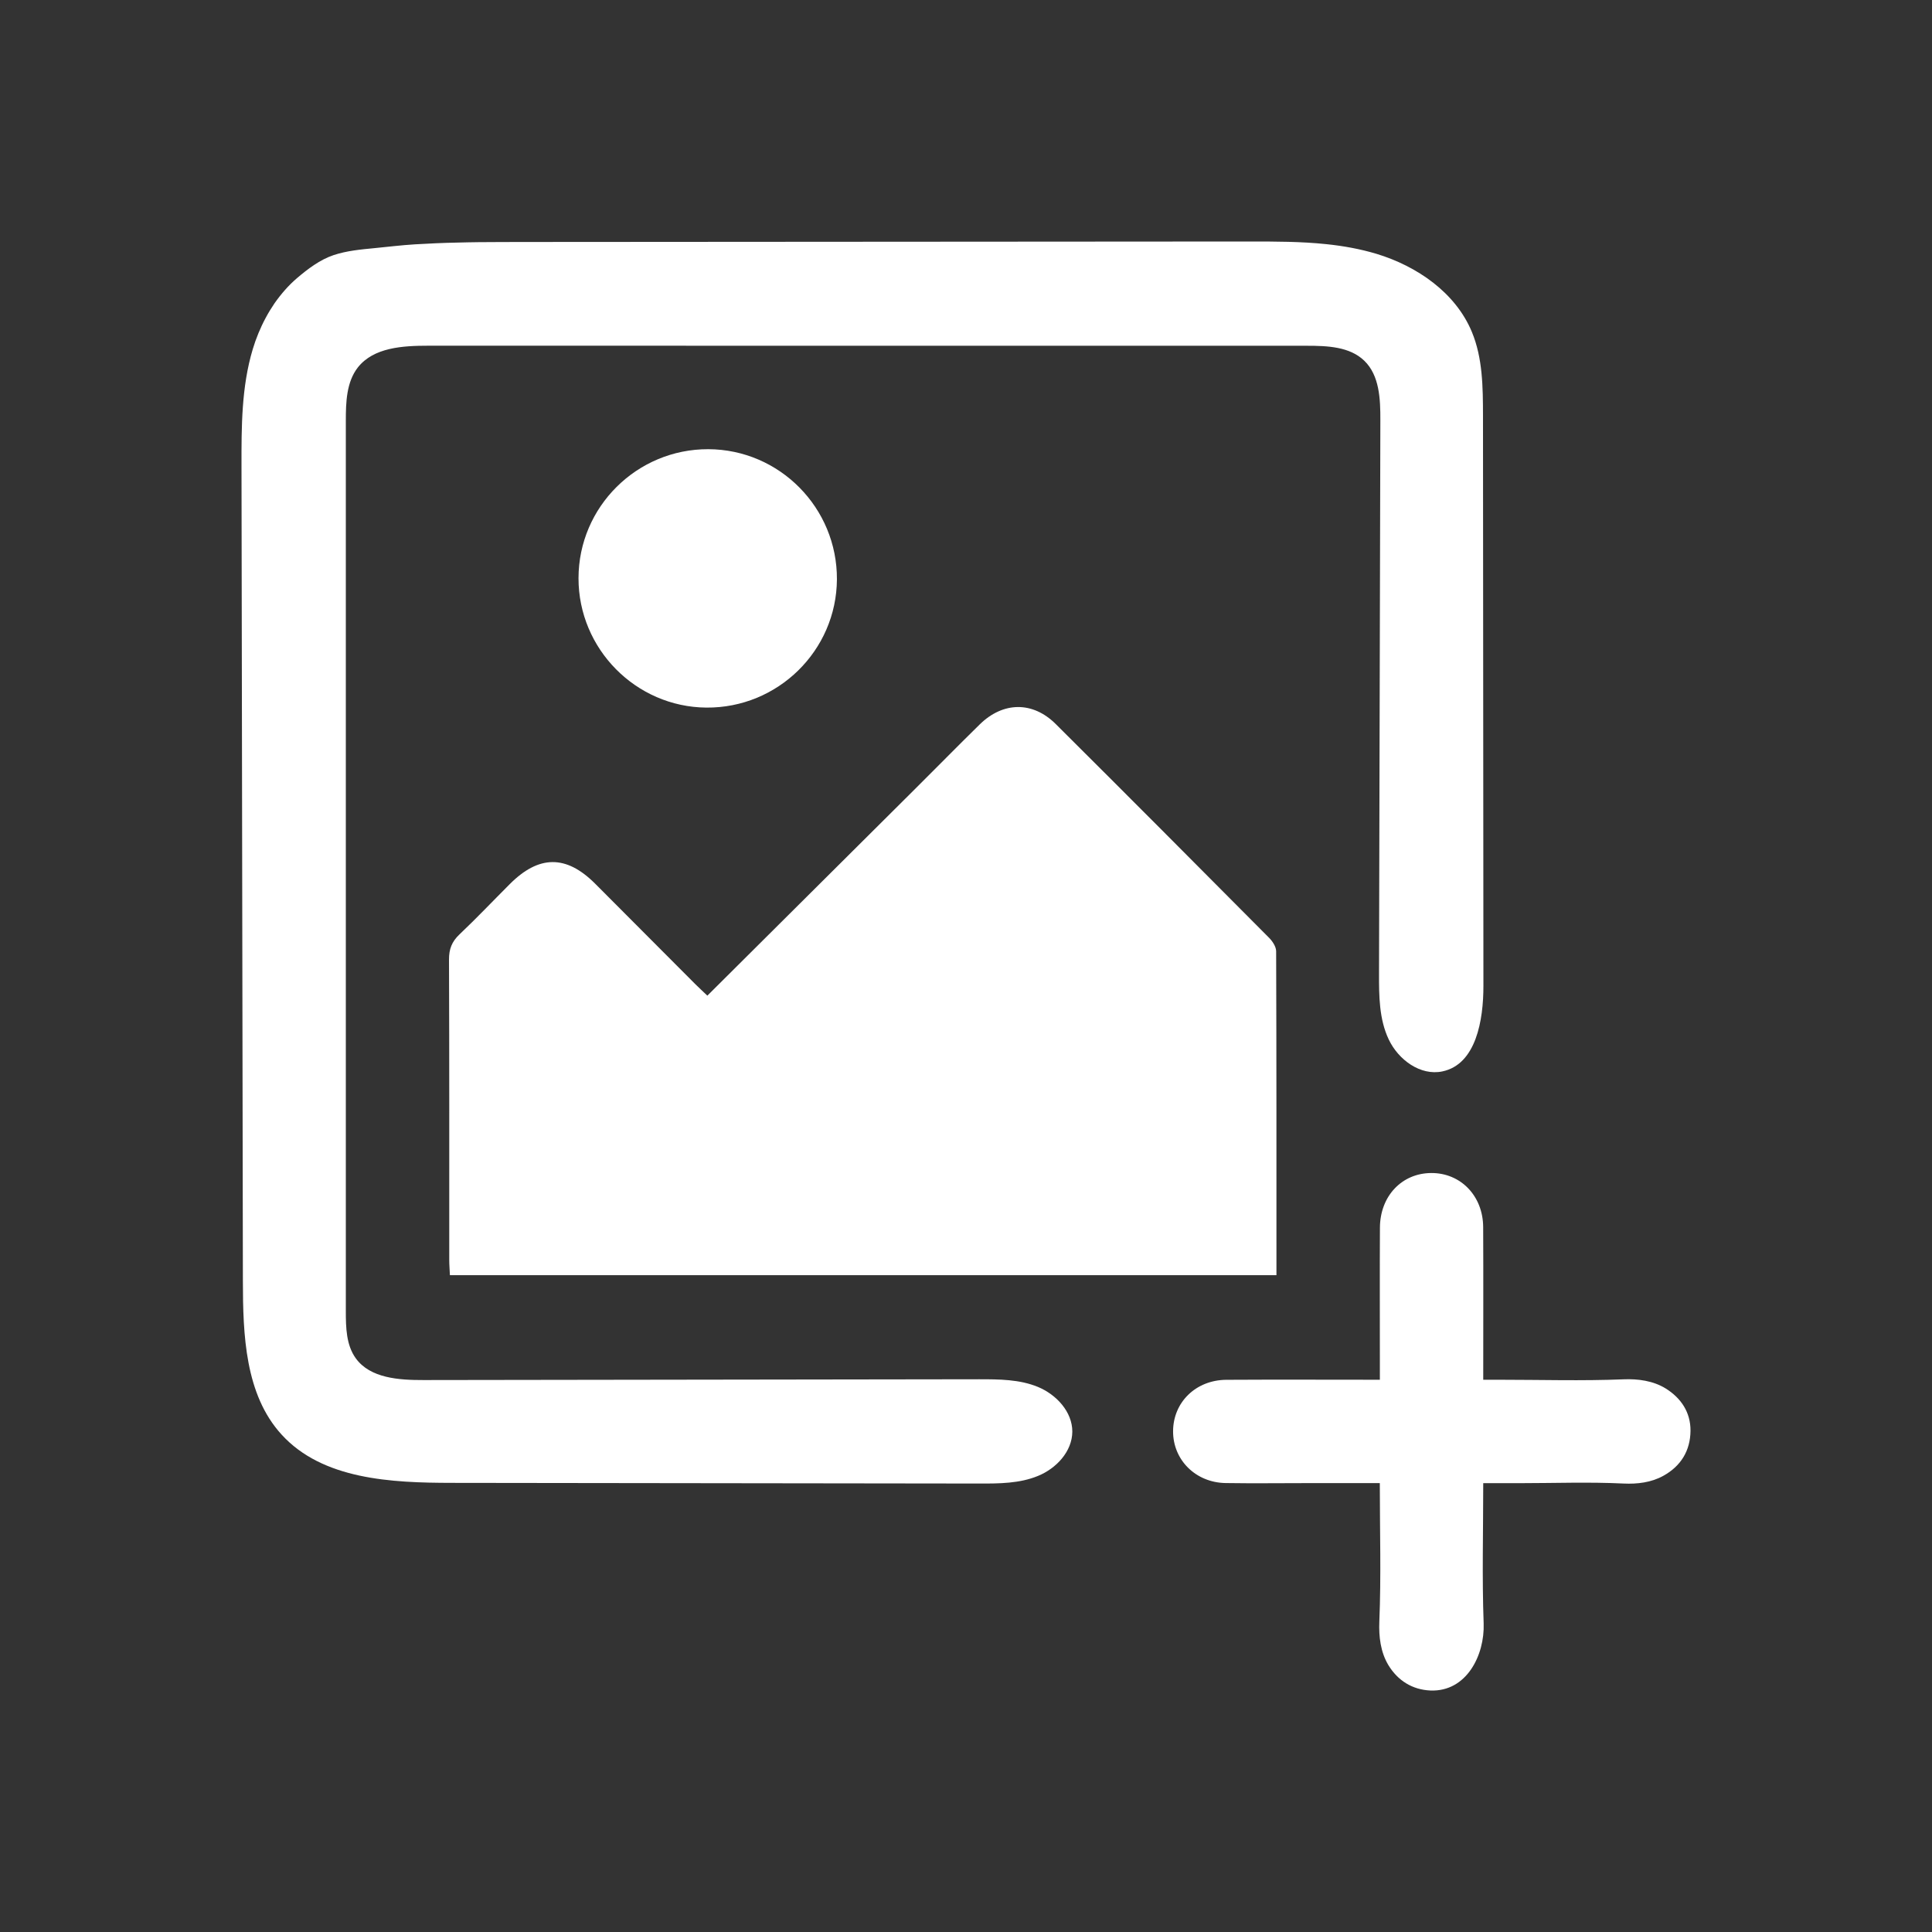 <svg width="32" height="32" viewBox="0 0 32 32" fill="none" xmlns="http://www.w3.org/2000/svg">
<rect x="0" y="0" width="32" height="32" fill="#333333" stroke="none"/>
<path d="M17.192 22.972C16.887 22.846 16.547 22.845 16.217 22.845C13.149 22.849 10.082 22.854 7.014 22.858C6.606 22.859 6.132 22.828 5.893 22.498C5.734 22.278 5.728 21.988 5.728 21.717C5.728 16.802 5.728 11.888 5.728 6.973C5.728 6.664 5.737 6.33 5.927 6.086C6.188 5.754 6.671 5.726 7.093 5.726C11.944 5.726 16.796 5.726 21.648 5.727C21.984 5.727 22.357 5.741 22.598 5.976C22.849 6.219 22.864 6.609 22.863 6.959C22.856 10.013 22.849 13.068 22.841 16.122C22.84 16.494 22.842 16.881 23.002 17.217C23.161 17.553 23.526 17.822 23.89 17.746C24.449 17.629 24.571 16.897 24.57 16.327C24.567 13.179 24.565 10.033 24.563 6.885C24.562 6.415 24.559 5.93 24.378 5.496C24.108 4.847 23.471 4.408 22.798 4.204C22.527 4.123 22.249 4.073 21.968 4.044C21.551 4 21.127 4 20.706 4C16.697 4.003 12.687 4.005 8.677 4.008C8.66 4.008 8.644 4.008 8.628 4.008C8.51 4.008 8.393 4.008 8.277 4.009C8.159 4.009 8.042 4.01 7.925 4.011C7.808 4.013 7.69 4.014 7.573 4.018C7.456 4.02 7.339 4.024 7.222 4.029C7.105 4.034 6.988 4.04 6.872 4.047C6.647 4.061 6.425 4.088 6.202 4.11C5.973 4.132 5.743 4.153 5.524 4.226C5.302 4.3 5.097 4.455 4.92 4.606C4.85 4.666 4.783 4.732 4.722 4.801C4.66 4.871 4.602 4.945 4.548 5.022C4.495 5.1 4.445 5.181 4.401 5.264C4.356 5.347 4.316 5.433 4.28 5.52C4.244 5.607 4.213 5.695 4.186 5.785C3.999 6.408 3.999 7.069 4 7.718C4.008 12.217 4.015 16.716 4.023 21.215C4.024 22.111 4.059 23.098 4.663 23.76C5.342 24.506 6.478 24.56 7.487 24.561C10.399 24.564 13.31 24.568 16.222 24.572C16.55 24.573 16.889 24.571 17.192 24.446C17.496 24.322 17.759 24.041 17.761 23.712C17.761 23.383 17.497 23.099 17.192 22.972Z" fill="white"/>
<path d="M26.889 22.846C26.204 22.874 25.517 22.853 24.831 22.853C24.746 22.853 24.661 22.853 24.567 22.853C24.567 21.983 24.57 21.155 24.566 20.326C24.564 19.807 24.192 19.426 23.706 19.429C23.219 19.431 22.858 19.811 22.856 20.335C22.852 21.074 22.855 21.814 22.855 22.554C22.855 22.648 22.855 22.742 22.855 22.853C21.983 22.853 21.146 22.849 20.31 22.854C19.806 22.858 19.432 23.226 19.43 23.704C19.427 24.179 19.802 24.556 20.3 24.564C20.754 24.571 21.209 24.565 21.664 24.565C22.053 24.565 22.442 24.565 22.854 24.565C22.854 25.349 22.877 26.106 22.846 26.86C22.836 27.106 22.866 27.363 22.995 27.578C23.151 27.836 23.393 27.987 23.691 28C24.292 28.025 24.592 27.413 24.574 26.891C24.546 26.128 24.567 25.364 24.567 24.566C24.774 24.566 24.966 24.566 25.159 24.566C25.737 24.566 26.315 24.544 26.892 24.572C27.118 24.583 27.352 24.555 27.552 24.443C27.842 24.282 27.997 24.027 28 23.698C28.002 23.394 27.846 23.158 27.59 22.998C27.381 22.869 27.13 22.836 26.889 22.846Z" fill="white"/>
<path d="M7.441 20.869C7.441 20.955 7.449 21.041 7.452 21.121C12.027 21.121 16.578 21.121 21.142 21.121C21.142 19.319 21.143 17.537 21.137 15.755C21.136 15.68 21.077 15.59 21.02 15.533C19.845 14.35 18.669 13.169 17.487 11.993C17.105 11.612 16.614 11.62 16.228 11.998C15.872 12.347 15.522 12.704 15.168 13.056C14.025 14.195 12.881 15.332 11.716 16.491C11.644 16.422 11.579 16.363 11.517 16.301C10.963 15.745 10.41 15.189 9.855 14.634C9.377 14.157 8.925 14.161 8.443 14.644C8.166 14.921 7.896 15.206 7.611 15.476C7.484 15.596 7.436 15.72 7.437 15.894C7.443 17.553 7.441 19.211 7.441 20.869Z" fill="white"/>
<path d="M11.699 11.72C12.883 11.73 13.855 10.776 13.862 9.596C13.868 8.412 12.912 7.444 11.731 7.44C10.548 7.437 9.583 8.396 9.582 9.577C9.581 10.748 10.532 11.71 11.699 11.72Z" fill="white"/>
</svg>
